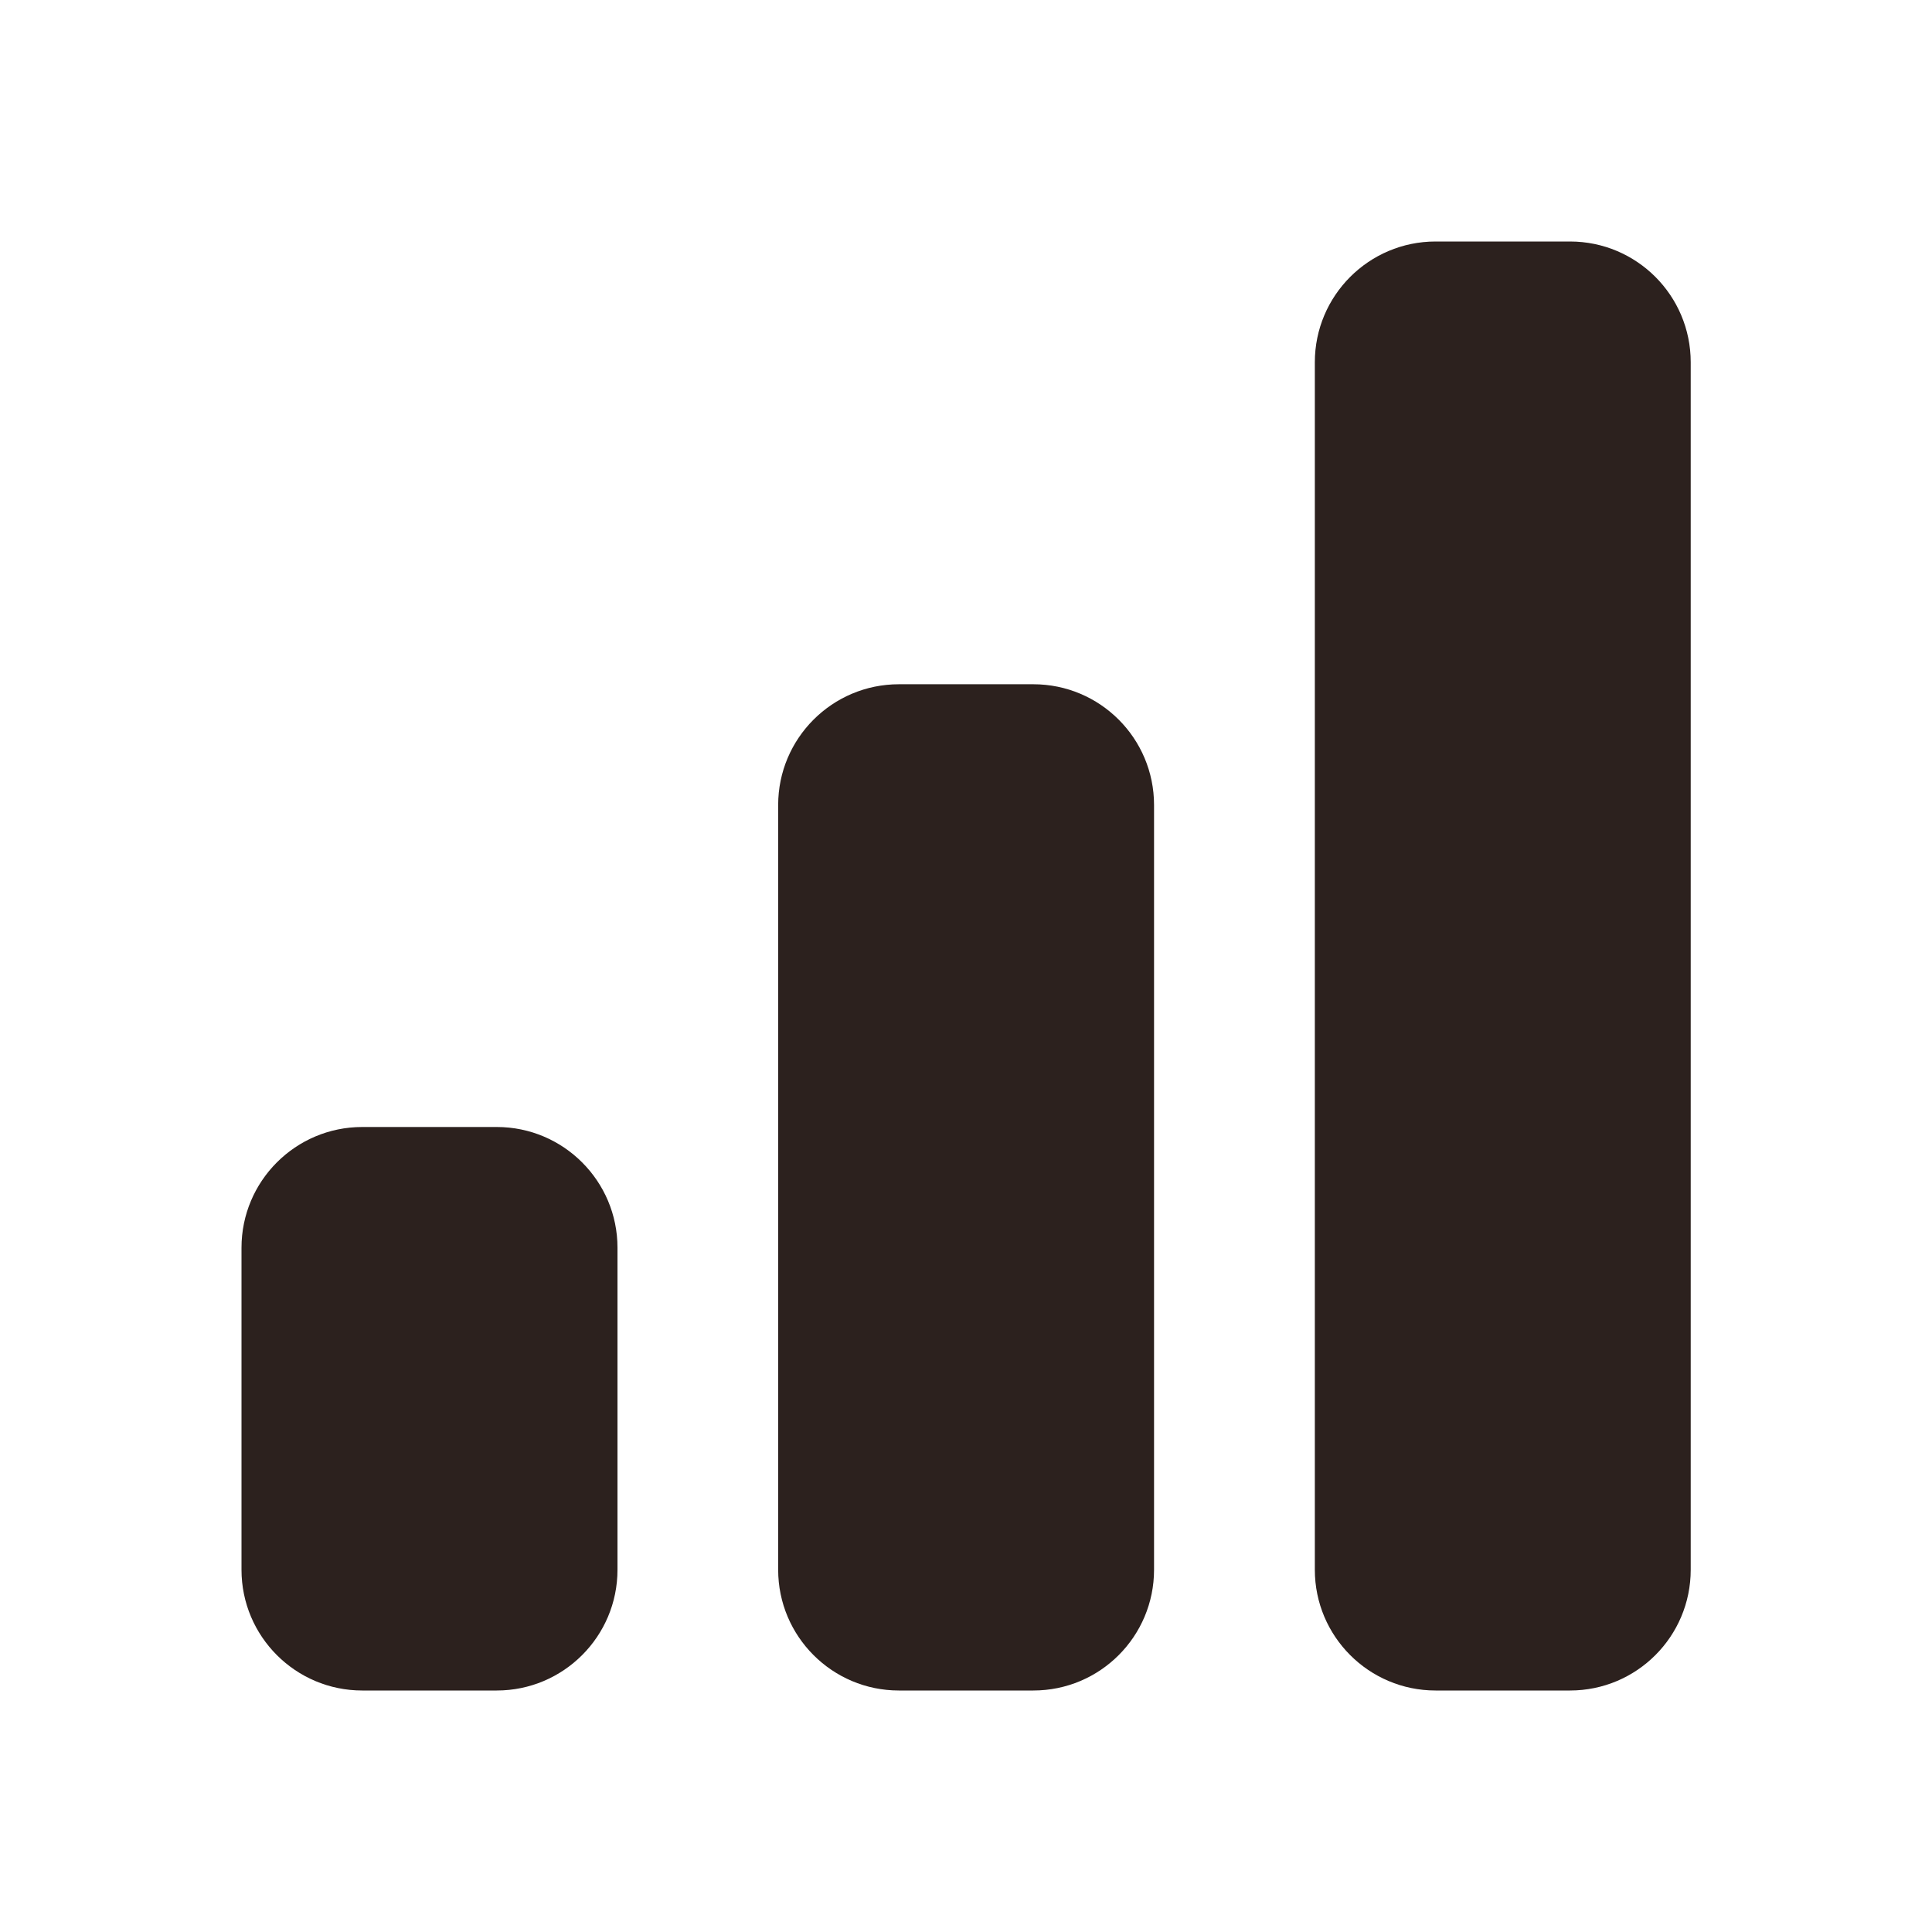 <svg xmlns="http://www.w3.org/2000/svg" fill="none" viewBox="0 0 18 18" height="18" width="18">
<path fill="#2C211E" d="M12.25 3.375C12.25 2.754 12.754 2.25 13.375 2.25H14.627C15.249 2.25 15.752 2.754 15.752 3.375V14.625C15.752 15.246 15.249 15.75 14.627 15.75H13.375C12.754 15.75 12.25 15.246 12.25 14.625V3.375Z"></path>
<path fill="#2C211E" d="M8.375 6.375C7.754 6.375 7.25 6.879 7.25 7.5V14.625C7.25 15.246 7.754 15.75 8.375 15.75H9.627C10.249 15.75 10.752 15.246 10.752 14.625V7.5C10.752 6.879 10.249 6.375 9.627 6.375H8.375Z"></path>
<path fill="#2C211E" d="M3.375 10.5C2.754 10.5 2.25 11.004 2.25 11.625V14.625C2.25 15.246 2.754 15.75 3.375 15.75H4.628C5.249 15.75 5.753 15.246 5.753 14.625V11.625C5.753 11.004 5.249 10.5 4.628 10.5H3.375Z"></path>
</svg>

